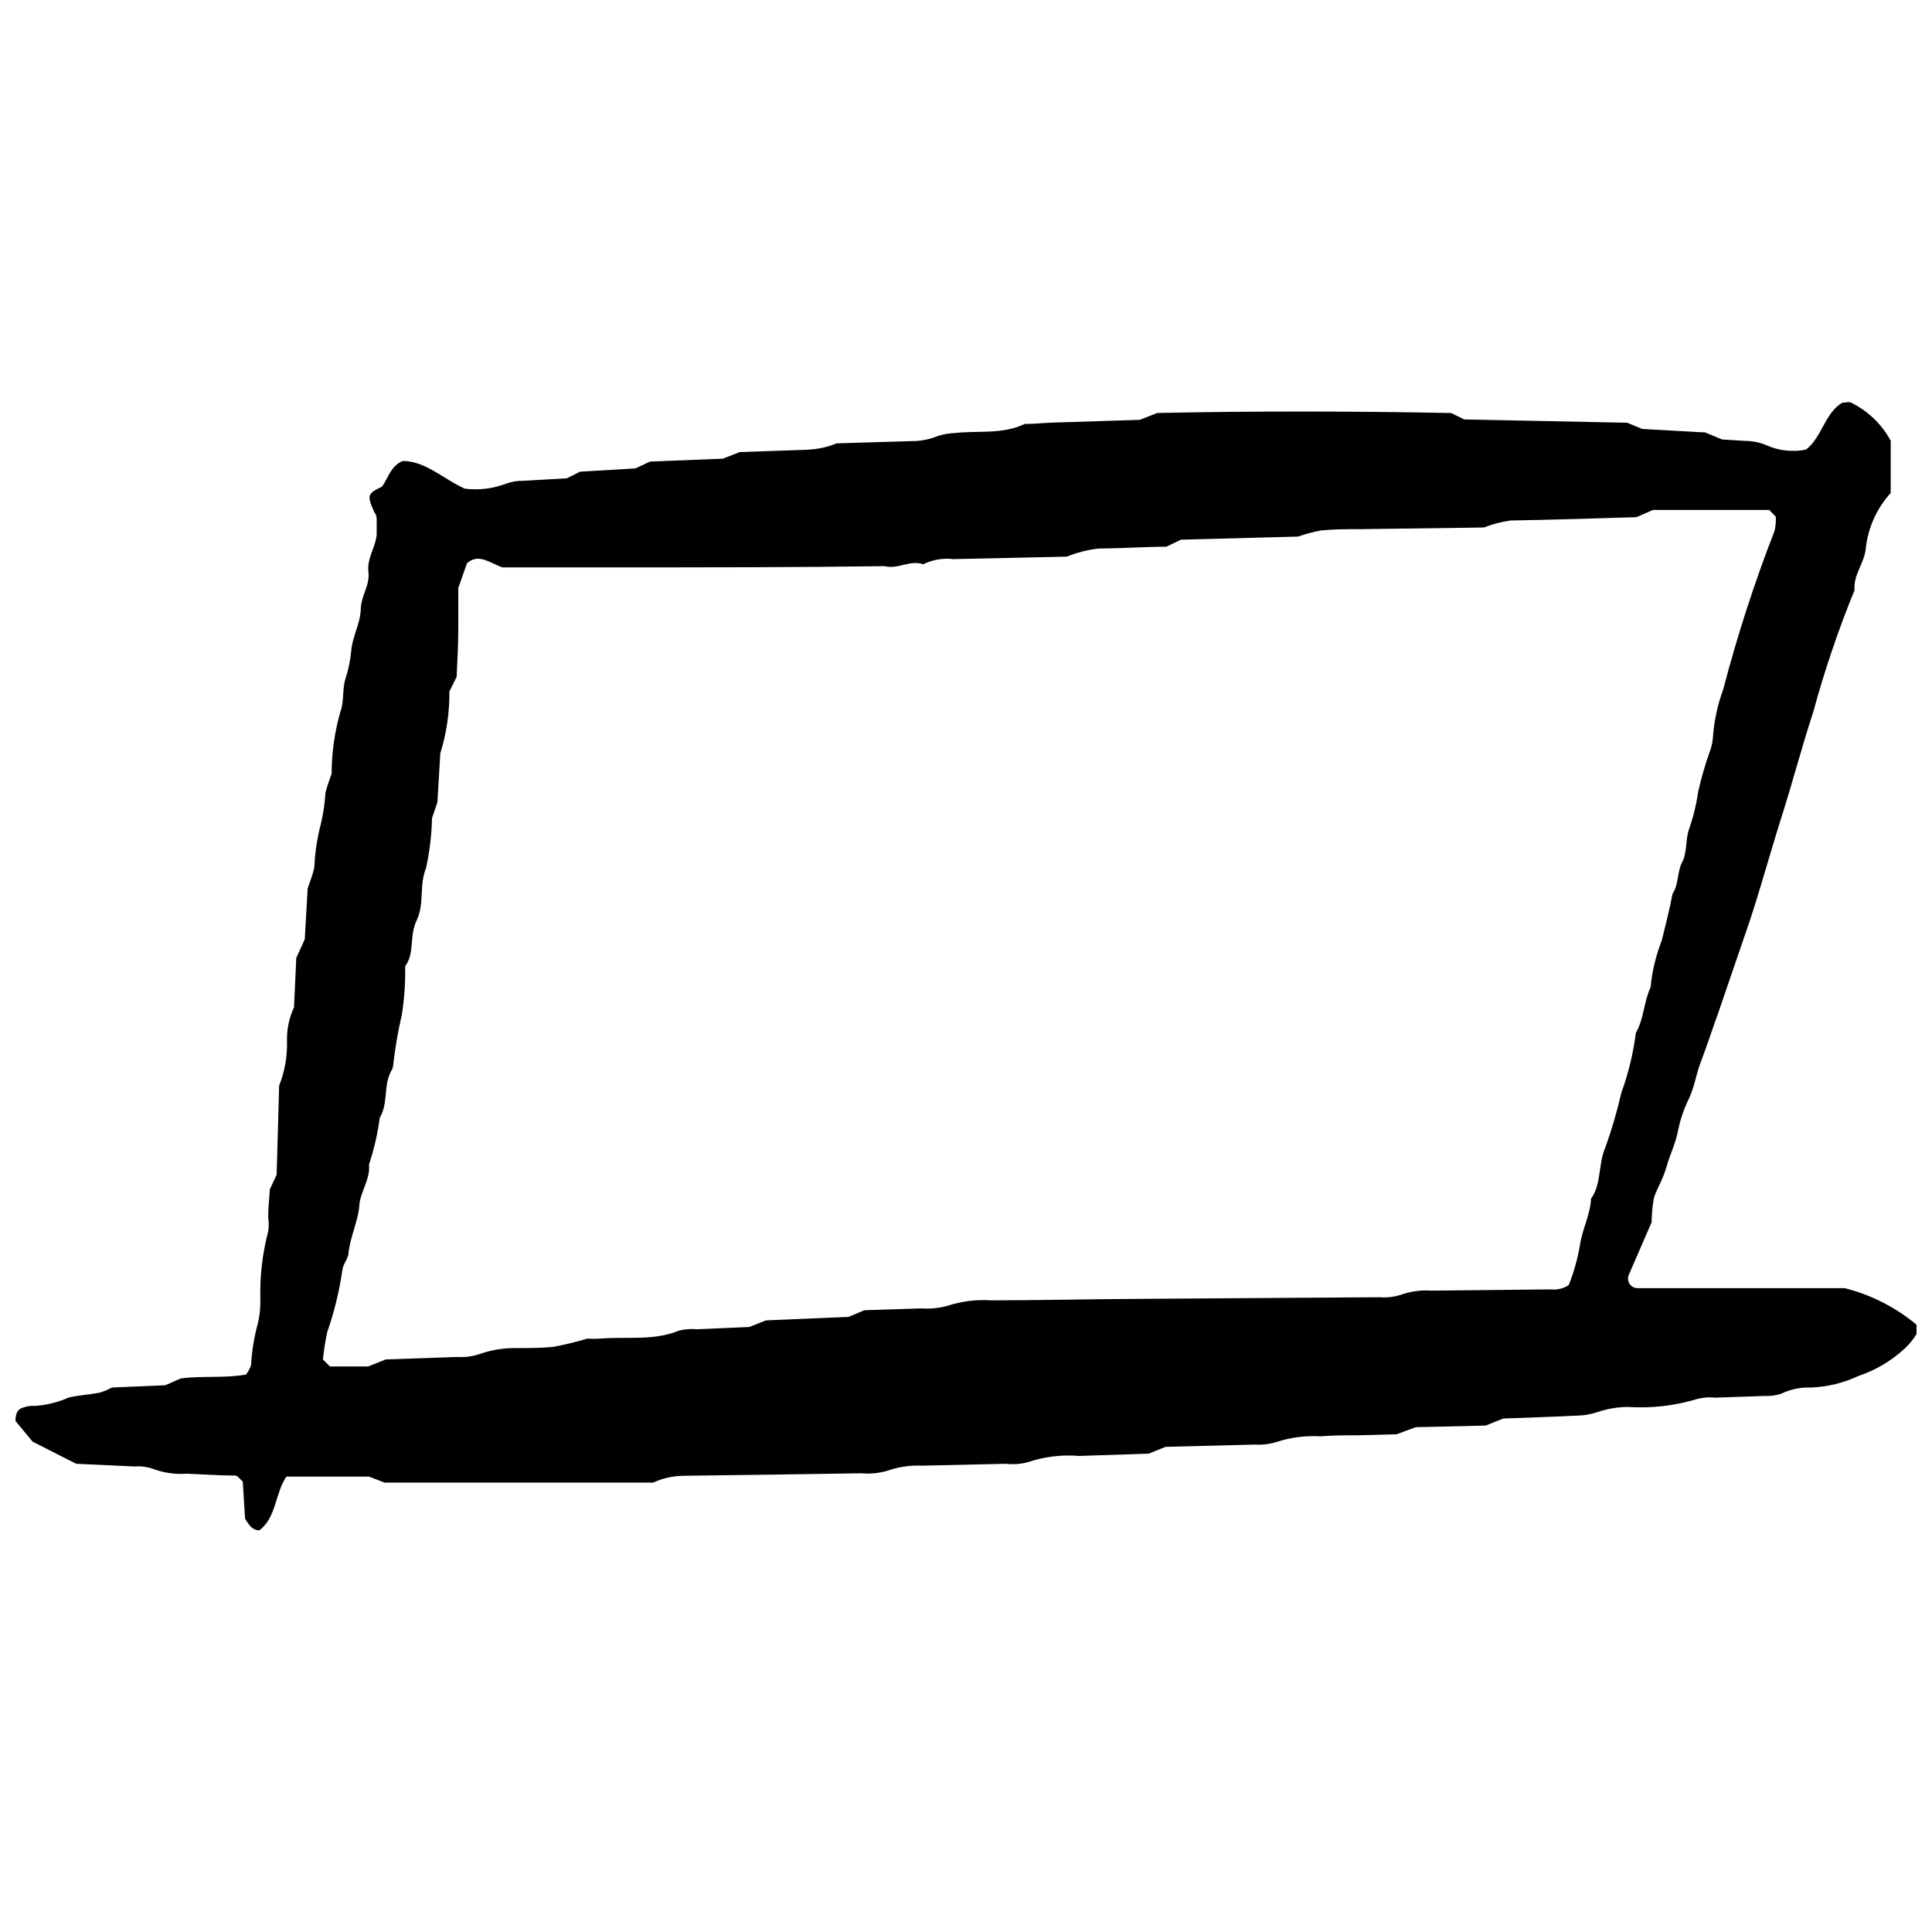<?xml version="1.0" encoding="UTF-8"?>
<!-- Uploaded to: ICON Repo, www.svgrepo.com, Generator: ICON Repo Mixer Tools -->
<svg width="800px" height="800px" version="1.1" viewBox="144 144 512 512" xmlns="http://www.w3.org/2000/svg">
 <defs>
  <clipPath id="a">
   <path d="m148.09 250h503.81v300h-503.81z"/>
  </clipPath>
 </defs>
 <g clip-path="url(#a)">
  <path d="m581.7 467.9-6.078 14.02c-0.301 0.754-0.223 1.602 0.211 2.285 0.434 0.684 1.172 1.117 1.977 1.164h55.039c7 1.758 13.512 5.07 19.055 9.695v2.465c-0.867 1.41-1.914 2.699-3.121 3.832-3.523 3.269-7.707 5.754-12.266 7.281-3.918 1.836-8.164 2.879-12.484 3.066-2.762-0.117-5.508 0.445-7.996 1.645-1.484 0.477-3.043 0.68-4.602 0.602l-12.922 0.438c-1.559-0.176-3.137-0.066-4.656 0.332-5.988 1.824-12.262 2.551-18.508 2.133-2.742 0.027-5.457 0.488-8.051 1.371-1.766 0.598-3.613 0.91-5.477 0.93-6.242 0.328-12.484 0.492-19.441 0.766l-4.656 1.863-18.562 0.438-5.039 1.863-9.637 0.273c-3.504 0-7.062 0-10.57 0.273-3.91-0.215-7.824 0.289-11.555 1.477-1.855 0.594-3.805 0.832-5.75 0.715l-23.711 0.602-4.492 1.809-18.398 0.602c-4.59-0.387-9.215 0.172-13.582 1.641-1.887 0.516-3.859 0.664-5.805 0.441l-22.289 0.492h0.004c-3.129-0.141-6.25 0.324-9.203 1.367-2.258 0.645-4.613 0.867-6.953 0.656-15.625 0.254-31.27 0.473-46.93 0.656v0.004c-2.82 0.016-5.602 0.629-8.16 1.805h-71.191l-4.106-1.586h-21.906c-3.012 4.438-2.684 10.953-7.172 14.238-1.809 0-2.738-1.367-3.777-3.121l-0.605-9.805c-0.766-0.656-1.367-1.535-1.973-1.59-4.269 0-8.598-0.328-12.867-0.492-3.129 0.227-6.273-0.242-9.199-1.367-1.484-0.484-3.047-0.672-4.602-0.547l-15.496-0.711-11.555-5.863-4.547-5.477c0-1.754 0.492-3.012 1.699-3.449 1.094-0.441 2.273-0.629 3.449-0.547 3.117-0.219 6.176-0.98 9.035-2.246 2.684-0.602 5.477-0.766 8.105-1.258 1.137-0.344 2.238-0.801 3.285-1.371l14.129-0.602 4.106-1.805c5.805-0.766 11.664 0 17.305-1.039v-0.004c0.555-0.734 0.996-1.547 1.316-2.41 0.211-3.832 0.836-7.633 1.859-11.336 0.469-2.082 0.672-4.215 0.605-6.352-0.148-6 0.555-11.992 2.078-17.797 0.195-1.27 0.195-2.562 0-3.832 0-2.574 0.328-5.148 0.438-7.34l1.809-3.887 0.656-23.602c1.523-3.828 2.231-7.934 2.082-12.051-0.043-3.004 0.594-5.981 1.863-8.707l0.602-13.09 2.246-4.926 0.766-13.473c0.711-2.027 1.312-3.613 1.754-5.477v0.004c0.141-3.414 0.598-6.805 1.367-10.133 0.855-3.168 1.391-6.418 1.59-9.691 0.383-1.645 0.984-3.231 1.645-5.148h-0.004c0.016-5.519 0.789-11.012 2.301-16.32 1.039-2.684 0.492-6.023 1.367-8.816 0.785-2.418 1.301-4.914 1.535-7.445 0.328-3.832 2.41-7.172 2.519-10.953 0.109-3.777 2.465-6.297 2.027-9.91-0.438-3.613 1.918-6.516 2.191-9.91v-3.941c0-1.367-0.438-1.535-0.766-2.301-1.809-4.16-1.699-4.602 2.191-6.461 1.645-2.301 2.301-5.477 5.477-6.789 5.969 0 10.516 4.602 16.43 7.34l-0.008-0.008c3.703 0.465 7.465 0.016 10.953-1.316 1.473-0.539 3.031-0.801 4.602-0.766l11.5-0.656 3.504-1.754 14.676-0.875 3.887-1.809 19.277-0.766 4.492-1.754 17.578-0.602c1.566-0.059 3.125-0.258 4.652-0.602 1.16-0.27 2.297-0.637 3.398-1.098l19.879-0.602c2.363 0.02 4.707-0.426 6.898-1.312 1.484-0.5 3.035-0.777 4.602-0.824 6.188-0.711 12.539 0.438 18.508-2.41 2.738 0 5.477-0.328 8.215-0.383l22.289-0.711 4.602-1.809c26.008-0.547 52.129-0.492 77.922 0.004l3.449 1.699 43.211 0.875 3.941 1.645 16.703 0.93 4.492 1.863 6.297 0.383v-0.004c1.883 0.023 3.742 0.414 5.473 1.152 3.281 1.469 6.941 1.871 10.461 1.148 4.215-3.176 4.984-9.746 9.637-12.43 0.82 0 1.754-0.328 2.356 0 4.441 2.203 8.094 5.719 10.461 10.074v7.613 6.242c-3.727 4.098-6.047 9.277-6.625 14.785-0.383 3.887-3.34 6.898-2.957 10.953-4.309 10.535-7.965 21.328-10.953 32.309-3.012 9.199-5.477 18.617-8.434 27.93-2.957 9.309-5.477 18.672-8.543 27.875-2.738 7.996-5.477 16.047-8.215 23.984-1.59 4.383-3.012 8.816-4.656 13.09-1.203 3.176-1.645 6.57-3.121 9.637-1.312 2.656-2.269 5.473-2.848 8.379-0.602 3.285-2.137 6.352-3.066 9.637-0.93 3.285-2.41 5.477-3.34 8.215-0.383 2.133-0.586 4.293-0.602 6.461zm-316.25-168.06v11.227c0 3.832-0.273 8.598-0.438 12.32l-1.918 3.832c0.055 5.57-0.758 11.113-2.41 16.43l-0.766 12.98-1.422 4.16h-0.004c-0.102 4.457-0.633 8.895-1.586 13.254-1.863 4.438-0.383 9.473-2.465 13.801-2.082 4.328-0.438 8.652-3.066 12.211 0.078 4.289-0.215 8.574-0.875 12.812-1.062 4.566-1.848 9.195-2.356 13.855-0.094 0.41-0.258 0.801-0.492 1.148-2.082 3.777-0.711 8.598-3.012 12.32v0.004c-0.547 4.207-1.5 8.352-2.848 12.375 0.383 4.051-2.356 7.285-2.574 10.953-0.219 3.668-2.356 8.16-2.848 12.375 0 1.645-1.535 3.121-1.645 4.766-0.809 5.555-2.148 11.02-3.996 16.316-0.52 2.406-0.902 4.836-1.152 7.285l1.863 1.863h10.133l4.656-1.863 18.949-0.656h-0.004c1.941 0.125 3.894-0.117 5.75-0.715 3.316-1.184 6.828-1.738 10.348-1.641 3.121 0 6.242 0 9.363-0.328h0.004c3.047-0.562 6.066-1.293 9.035-2.191 1.164 0.09 2.336 0.09 3.504 0 6.953-0.547 14.074 0.656 20.863-2.137 1.523-0.363 3.098-0.473 4.656-0.328l13.855-0.602 4.438-1.754 21.906-0.93 4.16-1.754 15.004-0.492h-0.004c2.34 0.172 4.691-0.051 6.957-0.656 3.719-1.234 7.644-1.734 11.555-1.48 12.867 0 25.793-0.328 38.66-0.383l64.293-0.438c1.941 0.164 3.894-0.062 5.75-0.656 2.578-0.922 5.32-1.293 8.051-1.094l31.652-0.328v-0.004c1.672 0.199 3.363-0.207 4.762-1.148 1.348-3.394 2.34-6.918 2.957-10.516 0.602-4.269 2.738-8.051 2.957-12.375 2.793-3.941 1.863-9.09 3.723-13.418h0.004c1.723-4.762 3.148-9.625 4.269-14.566 1.883-5.168 3.184-10.531 3.887-15.988 2.137-3.668 2.082-8.215 3.887-12.047h0.004c0.398-4.246 1.395-8.41 2.957-12.379 0.984-4.106 2.082-8.16 2.848-12.375 1.699-2.519 1.203-5.859 2.574-8.434 1.367-2.574 0.82-5.969 1.809-8.707h-0.004c1.129-3.199 1.938-6.5 2.41-9.855 0.828-3.715 1.891-7.375 3.176-10.953 0.434-1.199 0.691-2.453 0.766-3.727 0.309-4.246 1.215-8.43 2.684-12.43 3.734-14.289 8.285-28.348 13.637-42.109 0.277-1.223 0.387-2.477 0.328-3.727l-1.754-1.809-30.773 0.004-4.438 1.918c-11.445 0.328-22.398 0.711-33.297 0.875h0.004c-2.438 0.336-4.828 0.961-7.121 1.859l-32.473 0.438c-3.504 0-7.062 0-10.57 0.328-2.102 0.383-4.172 0.934-6.188 1.645l-31.051 0.82-3.832 1.863c-5.477 0-11.828 0.438-18.07 0.492-2.859 0.328-5.66 1.047-8.324 2.137l-30.062 0.656h-0.004c-2.738-0.332-5.519 0.145-7.992 1.371-3.449-1.258-6.789 1.422-10.242 0.492-23.492 0.328-46.93 0.328-70.367 0.328h-30.941c-3.559-1.312-6.297-3.777-9.363-1.094z"/>
 </g>
</svg>